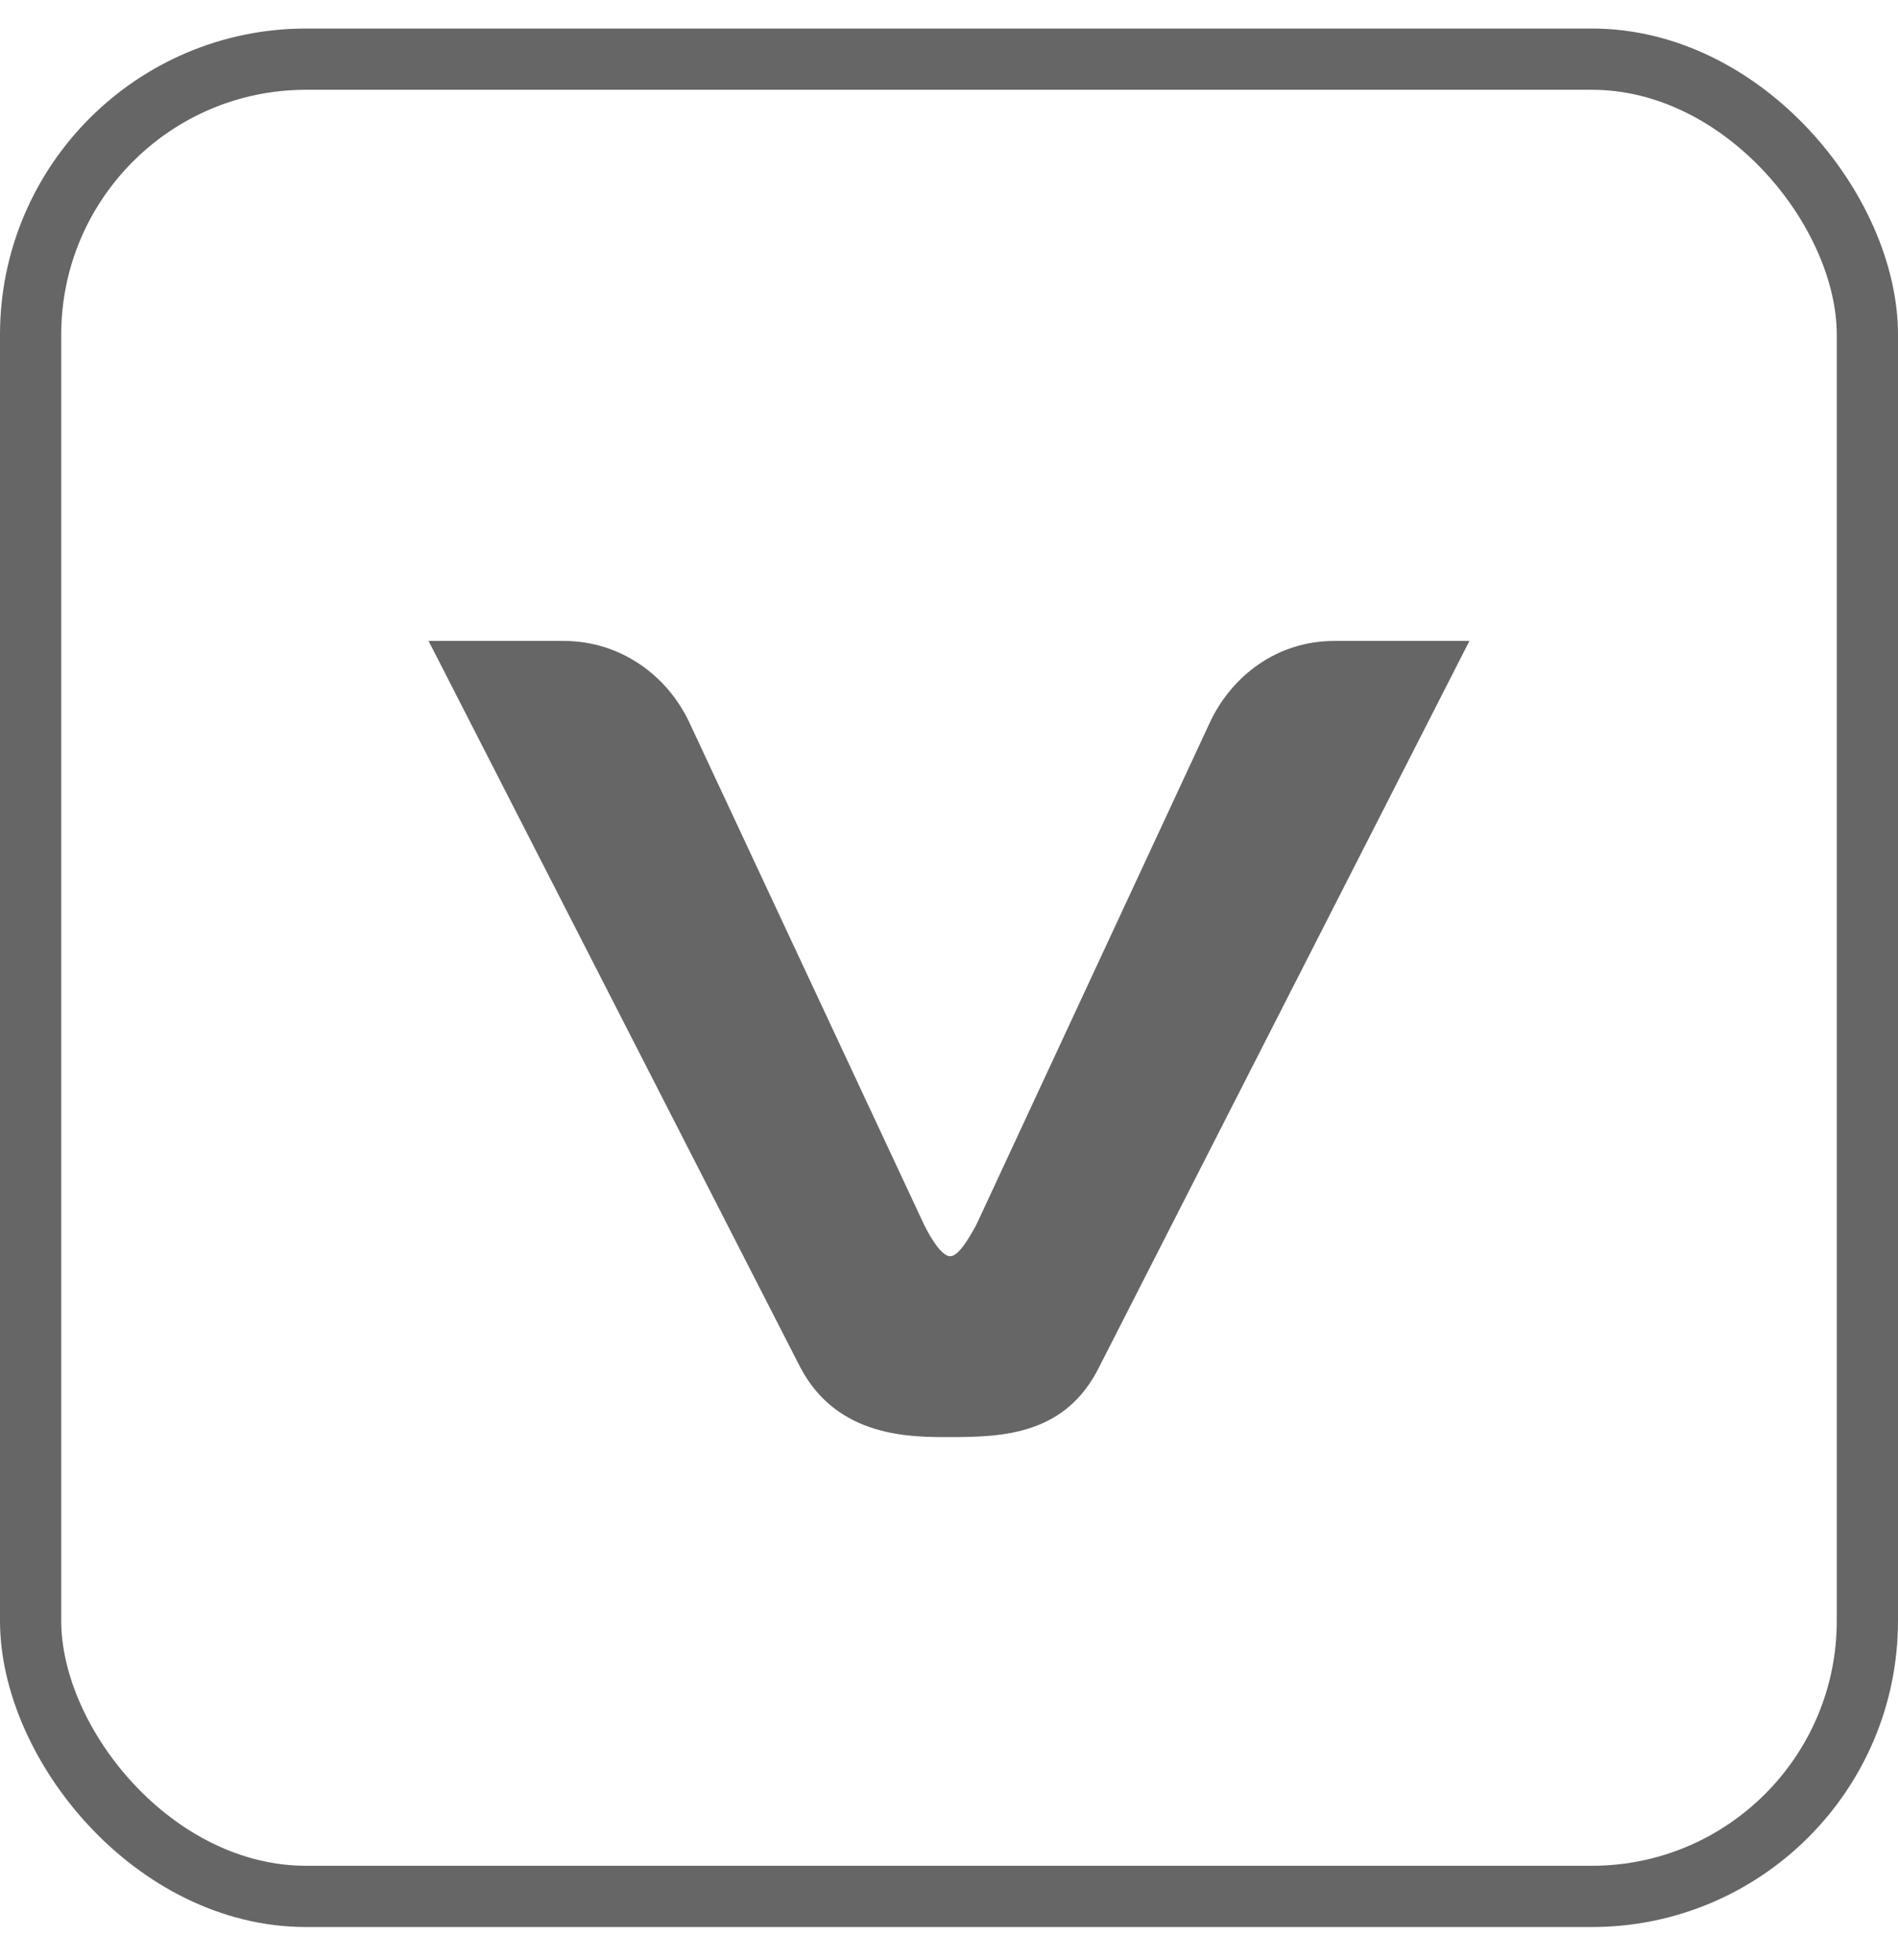 <svg width="31" height="32" viewBox="0 0 31 32" fill="none" xmlns="http://www.w3.org/2000/svg">
<rect x="0.5" y="0.966" width="30" height="30" rx="4.5" stroke="#666666"/>
<path d="M21.789 10.466C20.876 10.466 20.125 11.019 19.76 11.799L15.946 20C15.845 20.185 15.662 20.513 15.52 20.513C15.378 20.513 15.196 20.206 15.094 20L11.26 11.799C10.895 11.019 10.124 10.466 9.211 10.466H7L13.066 22.317C13.674 23.486 14.891 23.466 15.52 23.466C16.393 23.466 17.407 23.425 17.955 22.317L24 10.466H21.789Z" fill="#666666"/>
</svg>
